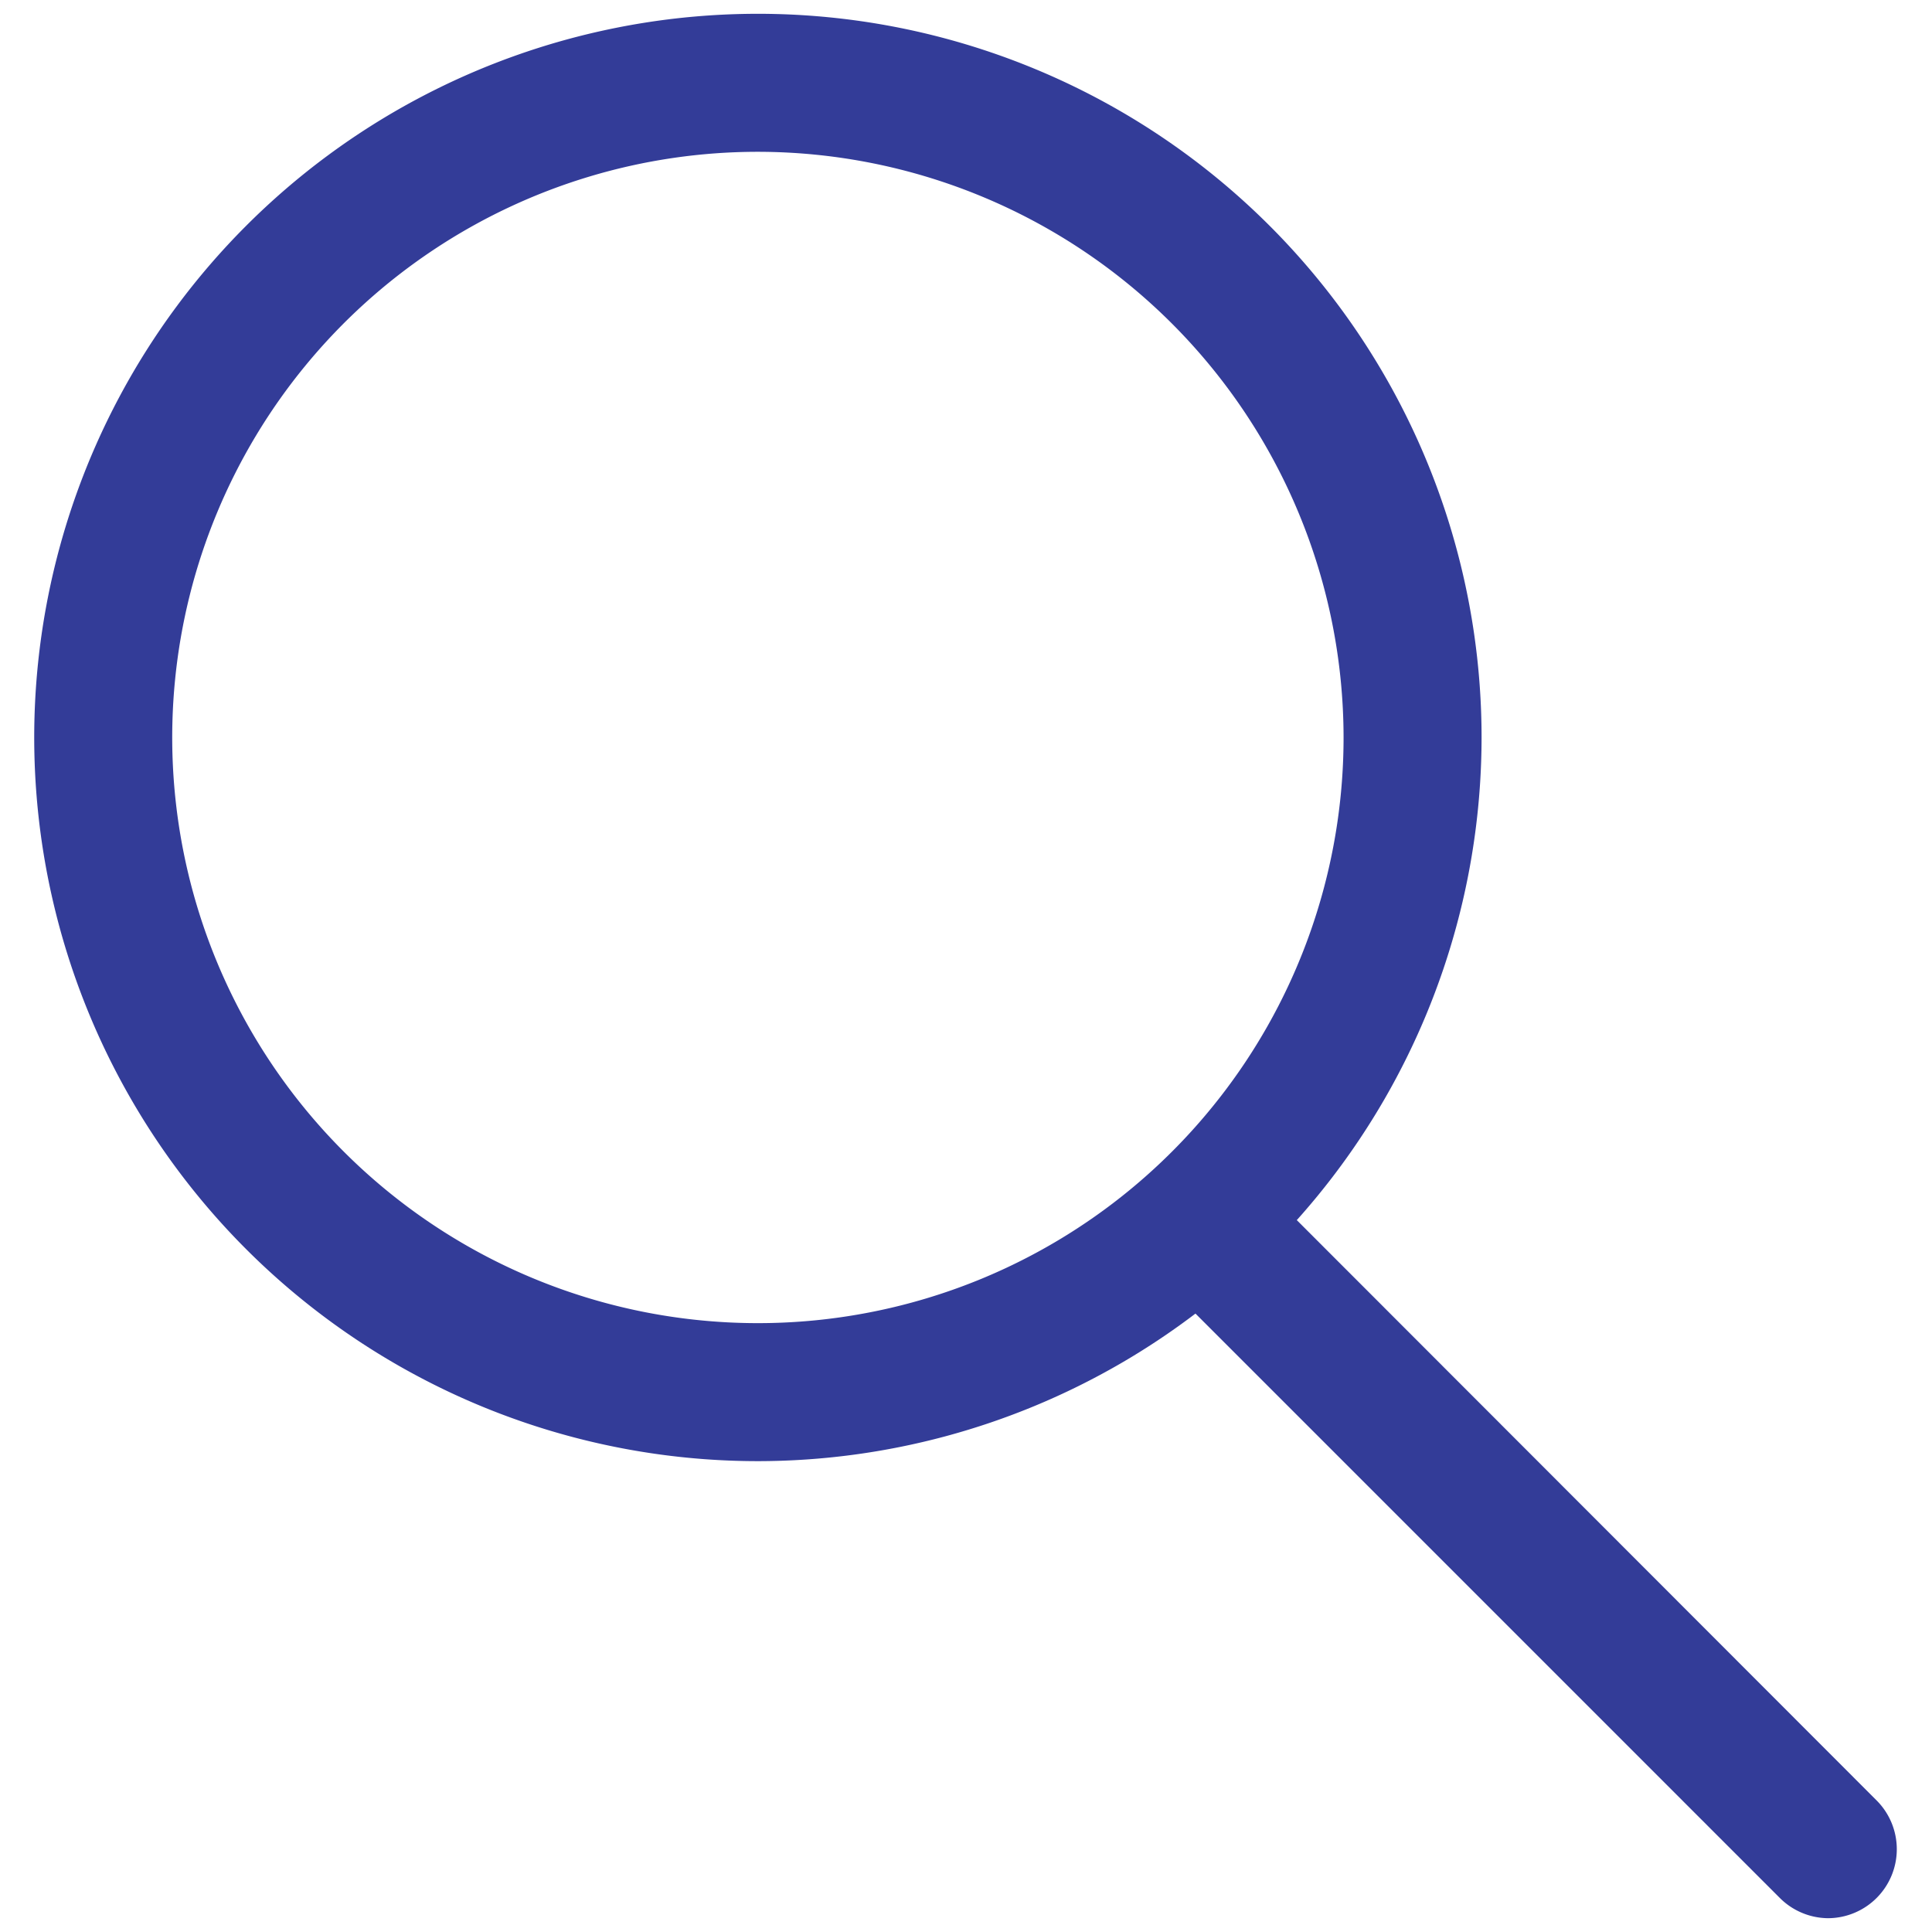 <svg width="35" height="35" xmlns="http://www.w3.org/2000/svg"><path d="M13.74 26.47a13.11 13.11 0 1 1 13.1-13.11 13.12 13.12 0 0 1-13.1 13.11Zm0-23.72a10.61 10.61 0 1 0 10.6 10.61 10.62 10.62 0 0 0-10.6-10.61Z" fill="#333c98"/><path d="M33.12 34.75a1.25 1.25 0 0 1-.88-.37L20.86 23a1.25 1.25 0 0 1 1.77-1.76L34 32.62a1.25 1.25 0 0 1-.89 2.13Z" fill="#333c98"/></svg>
